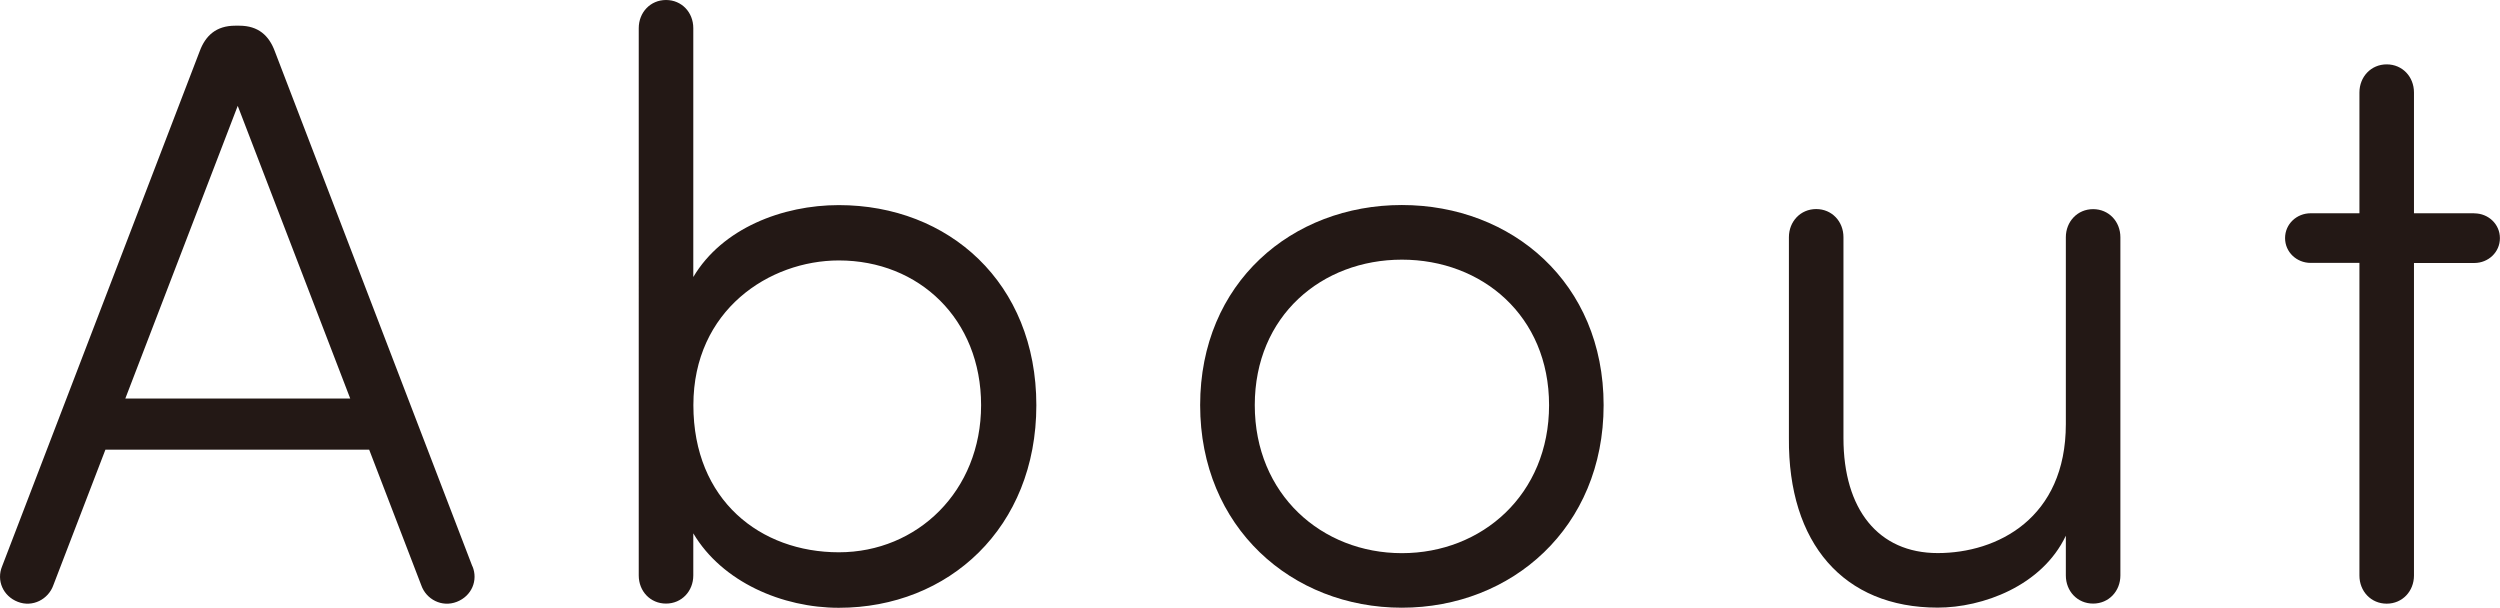<?xml version="1.0" encoding="UTF-8"?><svg id="_レイヤー_2" xmlns="http://www.w3.org/2000/svg" width="285.09" height="69.3" viewBox="0 0 285.09 69.3"><defs><style>.cls-1{fill:#231815;}</style></defs><g id="_レイヤー_1-2"><path class="cls-1" d="M53.88,64.58c.66,1.6-.09,3.39-1.79,4.05-1.7.66-3.49-.28-4.05-1.89l-5.94-15.46H12.02l-5.94,15.46c-.57,1.6-2.36,2.55-4.05,1.89-1.7-.66-2.45-2.45-1.79-4.05L22.77,5.85c.66-1.79,1.89-2.92,4.05-2.92h.47c2.17,0,3.39,1.13,4.05,2.92l22.53,58.74ZM27.11,12.07l-12.82,33.38h25.65L27.11,12.07Z"/><path class="cls-1" d="M79.06,65.62c0,1.79-1.32,3.21-3.11,3.21s-3.11-1.41-3.11-3.21V3.21c0-1.79,1.32-3.21,3.11-3.21s3.11,1.41,3.11,3.21v28.38c3.3-5.56,10.18-8.2,16.59-8.2,12.54,0,22.53,8.86,22.53,22.82s-9.99,23.1-22.53,23.1c-6.41,0-13.29-2.92-16.59-8.49v4.81ZM95.66,29.7c-7.92,0-16.59,5.66-16.59,16.5s7.64,16.78,16.59,16.78,16.22-6.98,16.22-16.78-7.07-16.5-16.22-16.5Z"/><path class="cls-1" d="M136.86,46.2c0-13.95,10.47-22.82,23-22.82s23.01,8.86,23.01,22.82-10.47,23.1-23.01,23.1-23-9.15-23-23.1ZM176.65,46.2c0-10.18-7.64-16.59-16.78-16.59s-16.78,6.41-16.78,16.59,7.64,16.88,16.78,16.88,16.78-6.69,16.78-16.88Z"/><path class="cls-1" d="M235.58,27.06c0-1.79,1.32-3.21,3.11-3.21s3.11,1.41,3.11,3.21v38.56c0,1.79-1.32,3.21-3.11,3.21s-3.11-1.41-3.11-3.21v-4.53c-2.73,5.75-9.52,8.2-14.61,8.2-10.75,0-17.07-7.35-16.97-19.33v-22.91c0-1.79,1.32-3.21,3.11-3.21s3.11,1.41,3.11,3.21v22.91c0,8.11,3.96,13.11,10.75,13.11s14.61-3.96,14.61-14.71v-21.31Z"/><path class="cls-1" d="M282.16,24.33c1.6,0,2.92,1.23,2.92,2.83s-1.32,2.83-2.92,2.83h-6.88v35.64c0,1.79-1.32,3.21-3.11,3.21s-3.11-1.41-3.11-3.21V29.98h-5.56c-1.6,0-2.92-1.23-2.92-2.83s1.32-2.83,2.92-2.83h5.56v-13.77c0-1.79,1.32-3.21,3.11-3.21s3.11,1.41,3.11,3.21v13.77h6.88Z"/></g></svg>